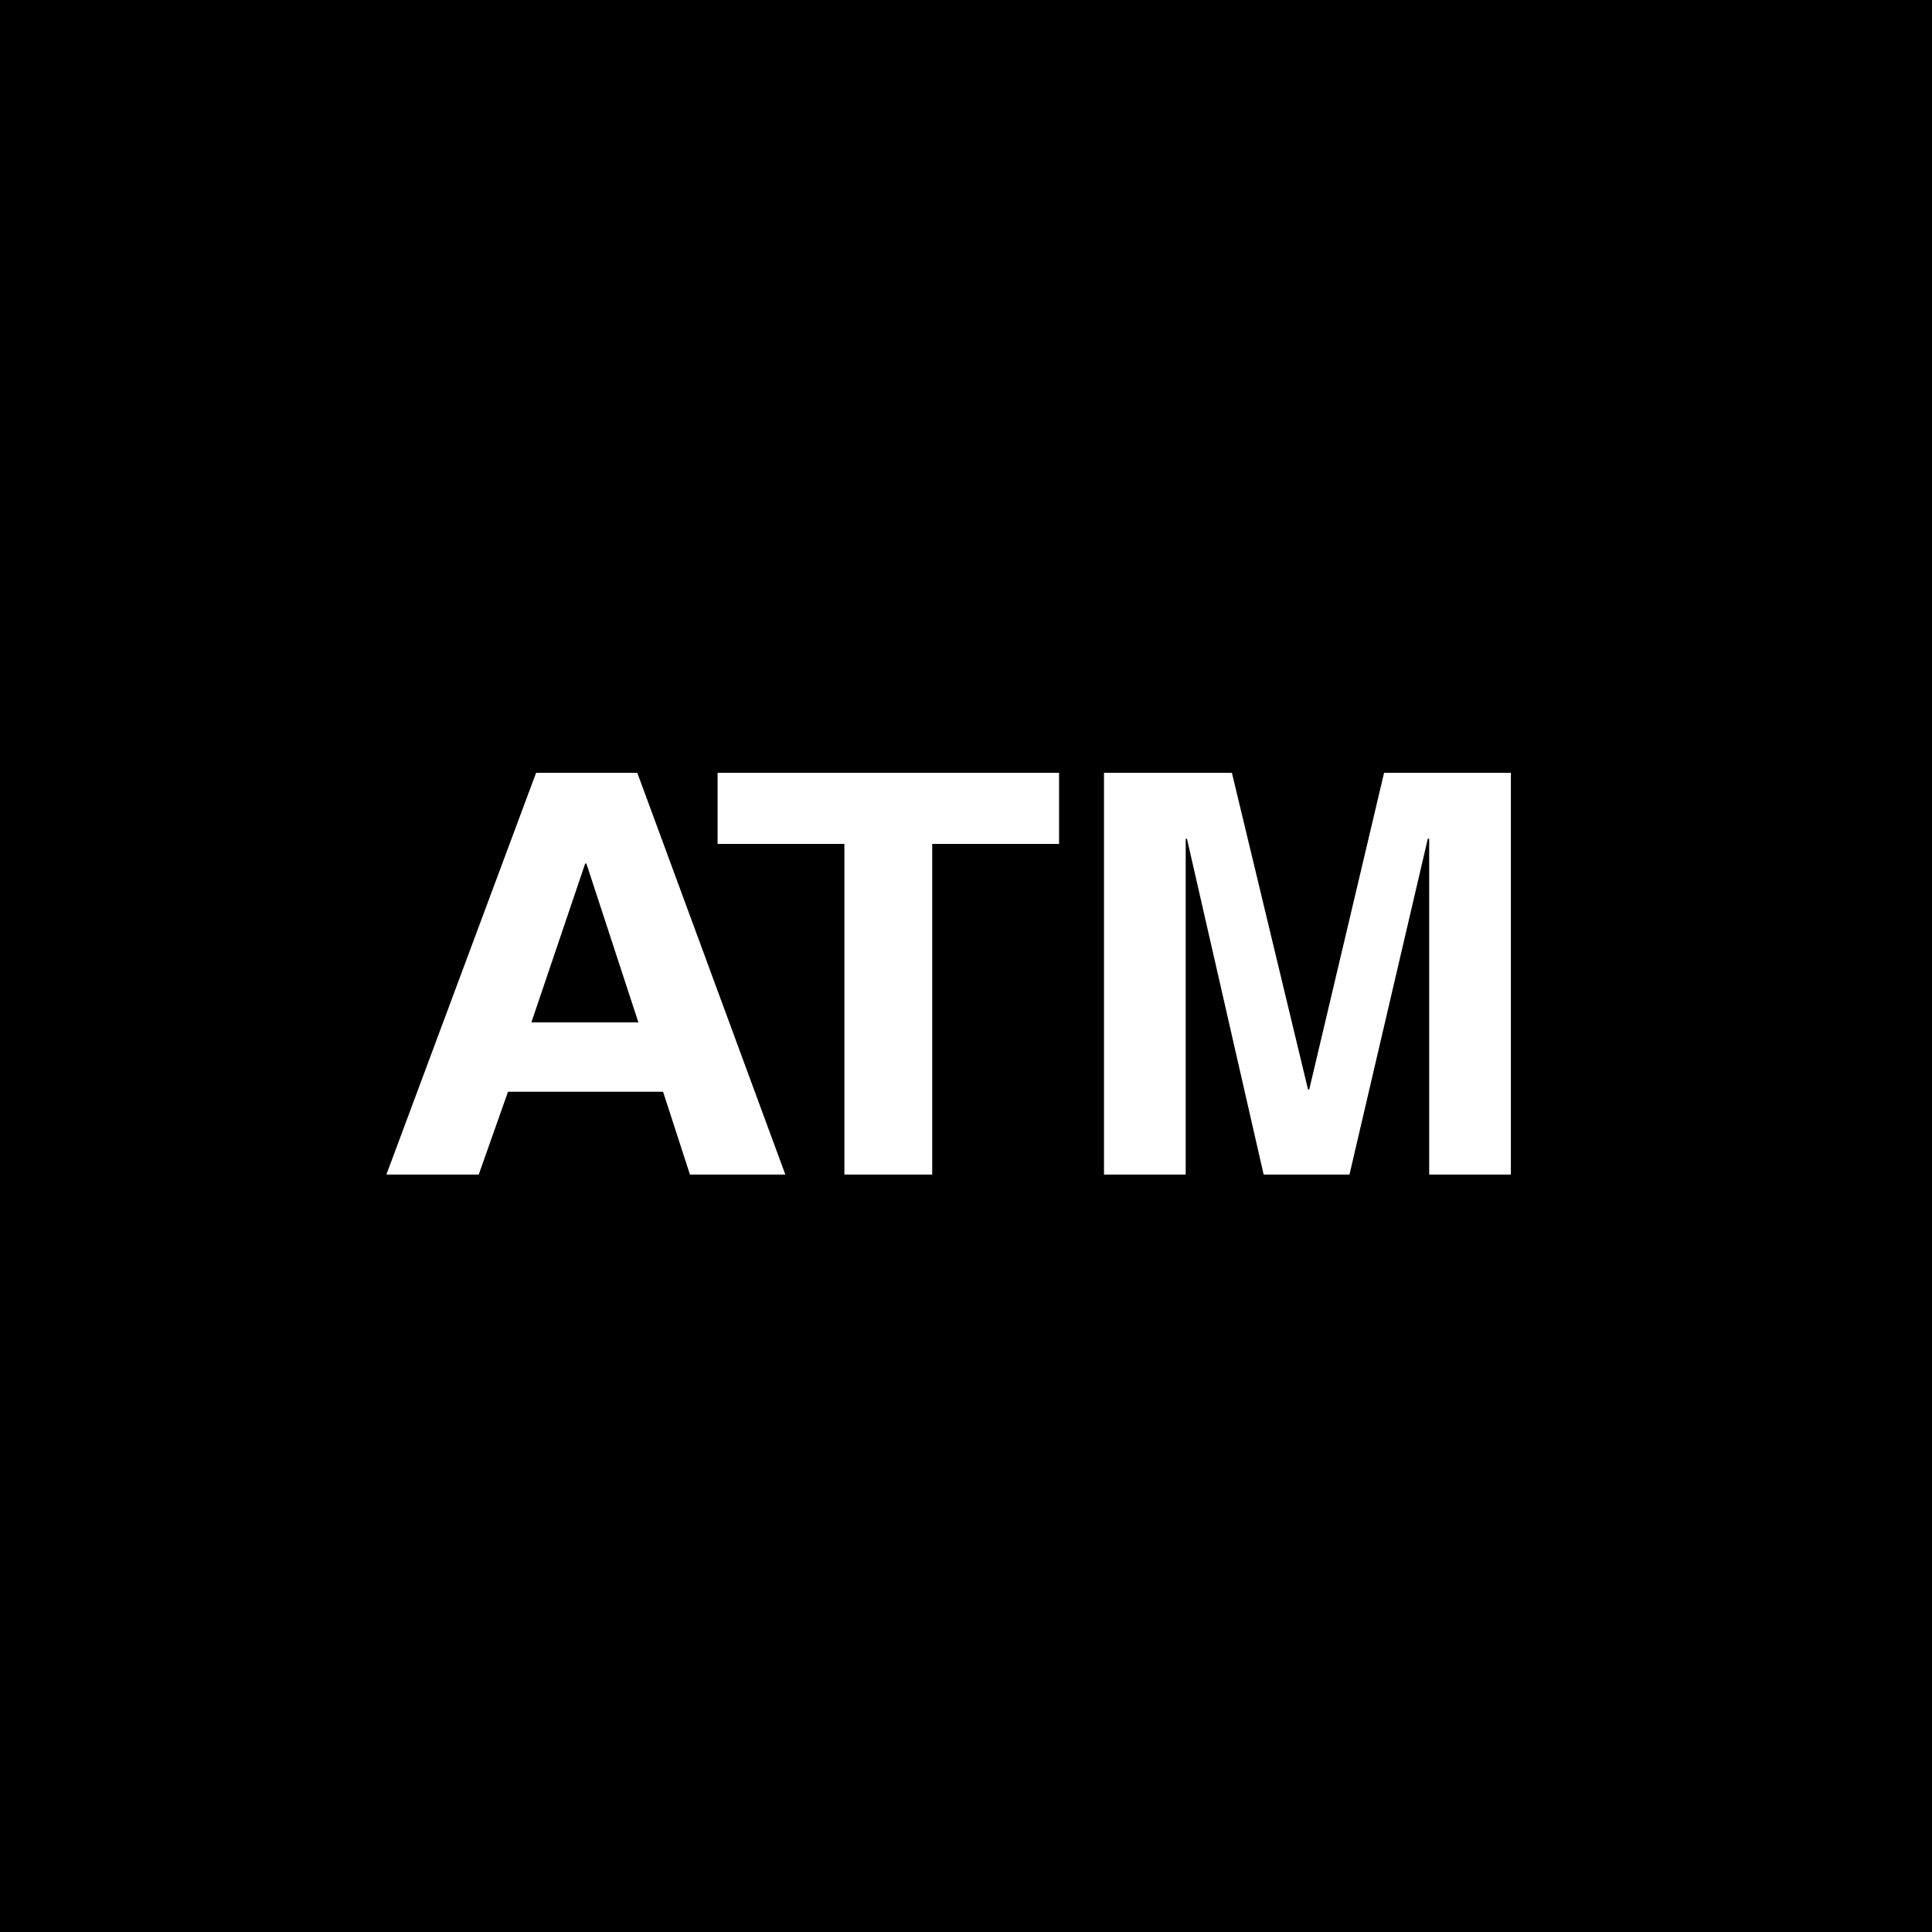 <svg width="35" height="35" viewBox="0 0 35 35" xmlns="http://www.w3.org/2000/svg"><title>Fill 1 + Fill 2 + Fill 3 + Fill 4</title><g fill="none" fill-rule="evenodd"><path d="M0 0h35v35H0V0z" fill="#000"/><g fill="#FFF"><path d="M25.074 14l-1.356 5.737h-.022L22.317 14H20v7.278h1.48v-6.083h.023l1.389 6.083h1.555l1.419-6.083h.025v6.083h1.48V14h-2.297M9.712 14L7 21.278h1.673l.53-1.5h2.809l.487 1.5h1.728L11.545 14H9.712zm-.085 4.52l.974-2.876h.022l.942 2.877H9.627zM13 15.288h2.297v5.99h1.591v-5.99h2.298V14H13v1.288"/></g></g></svg>